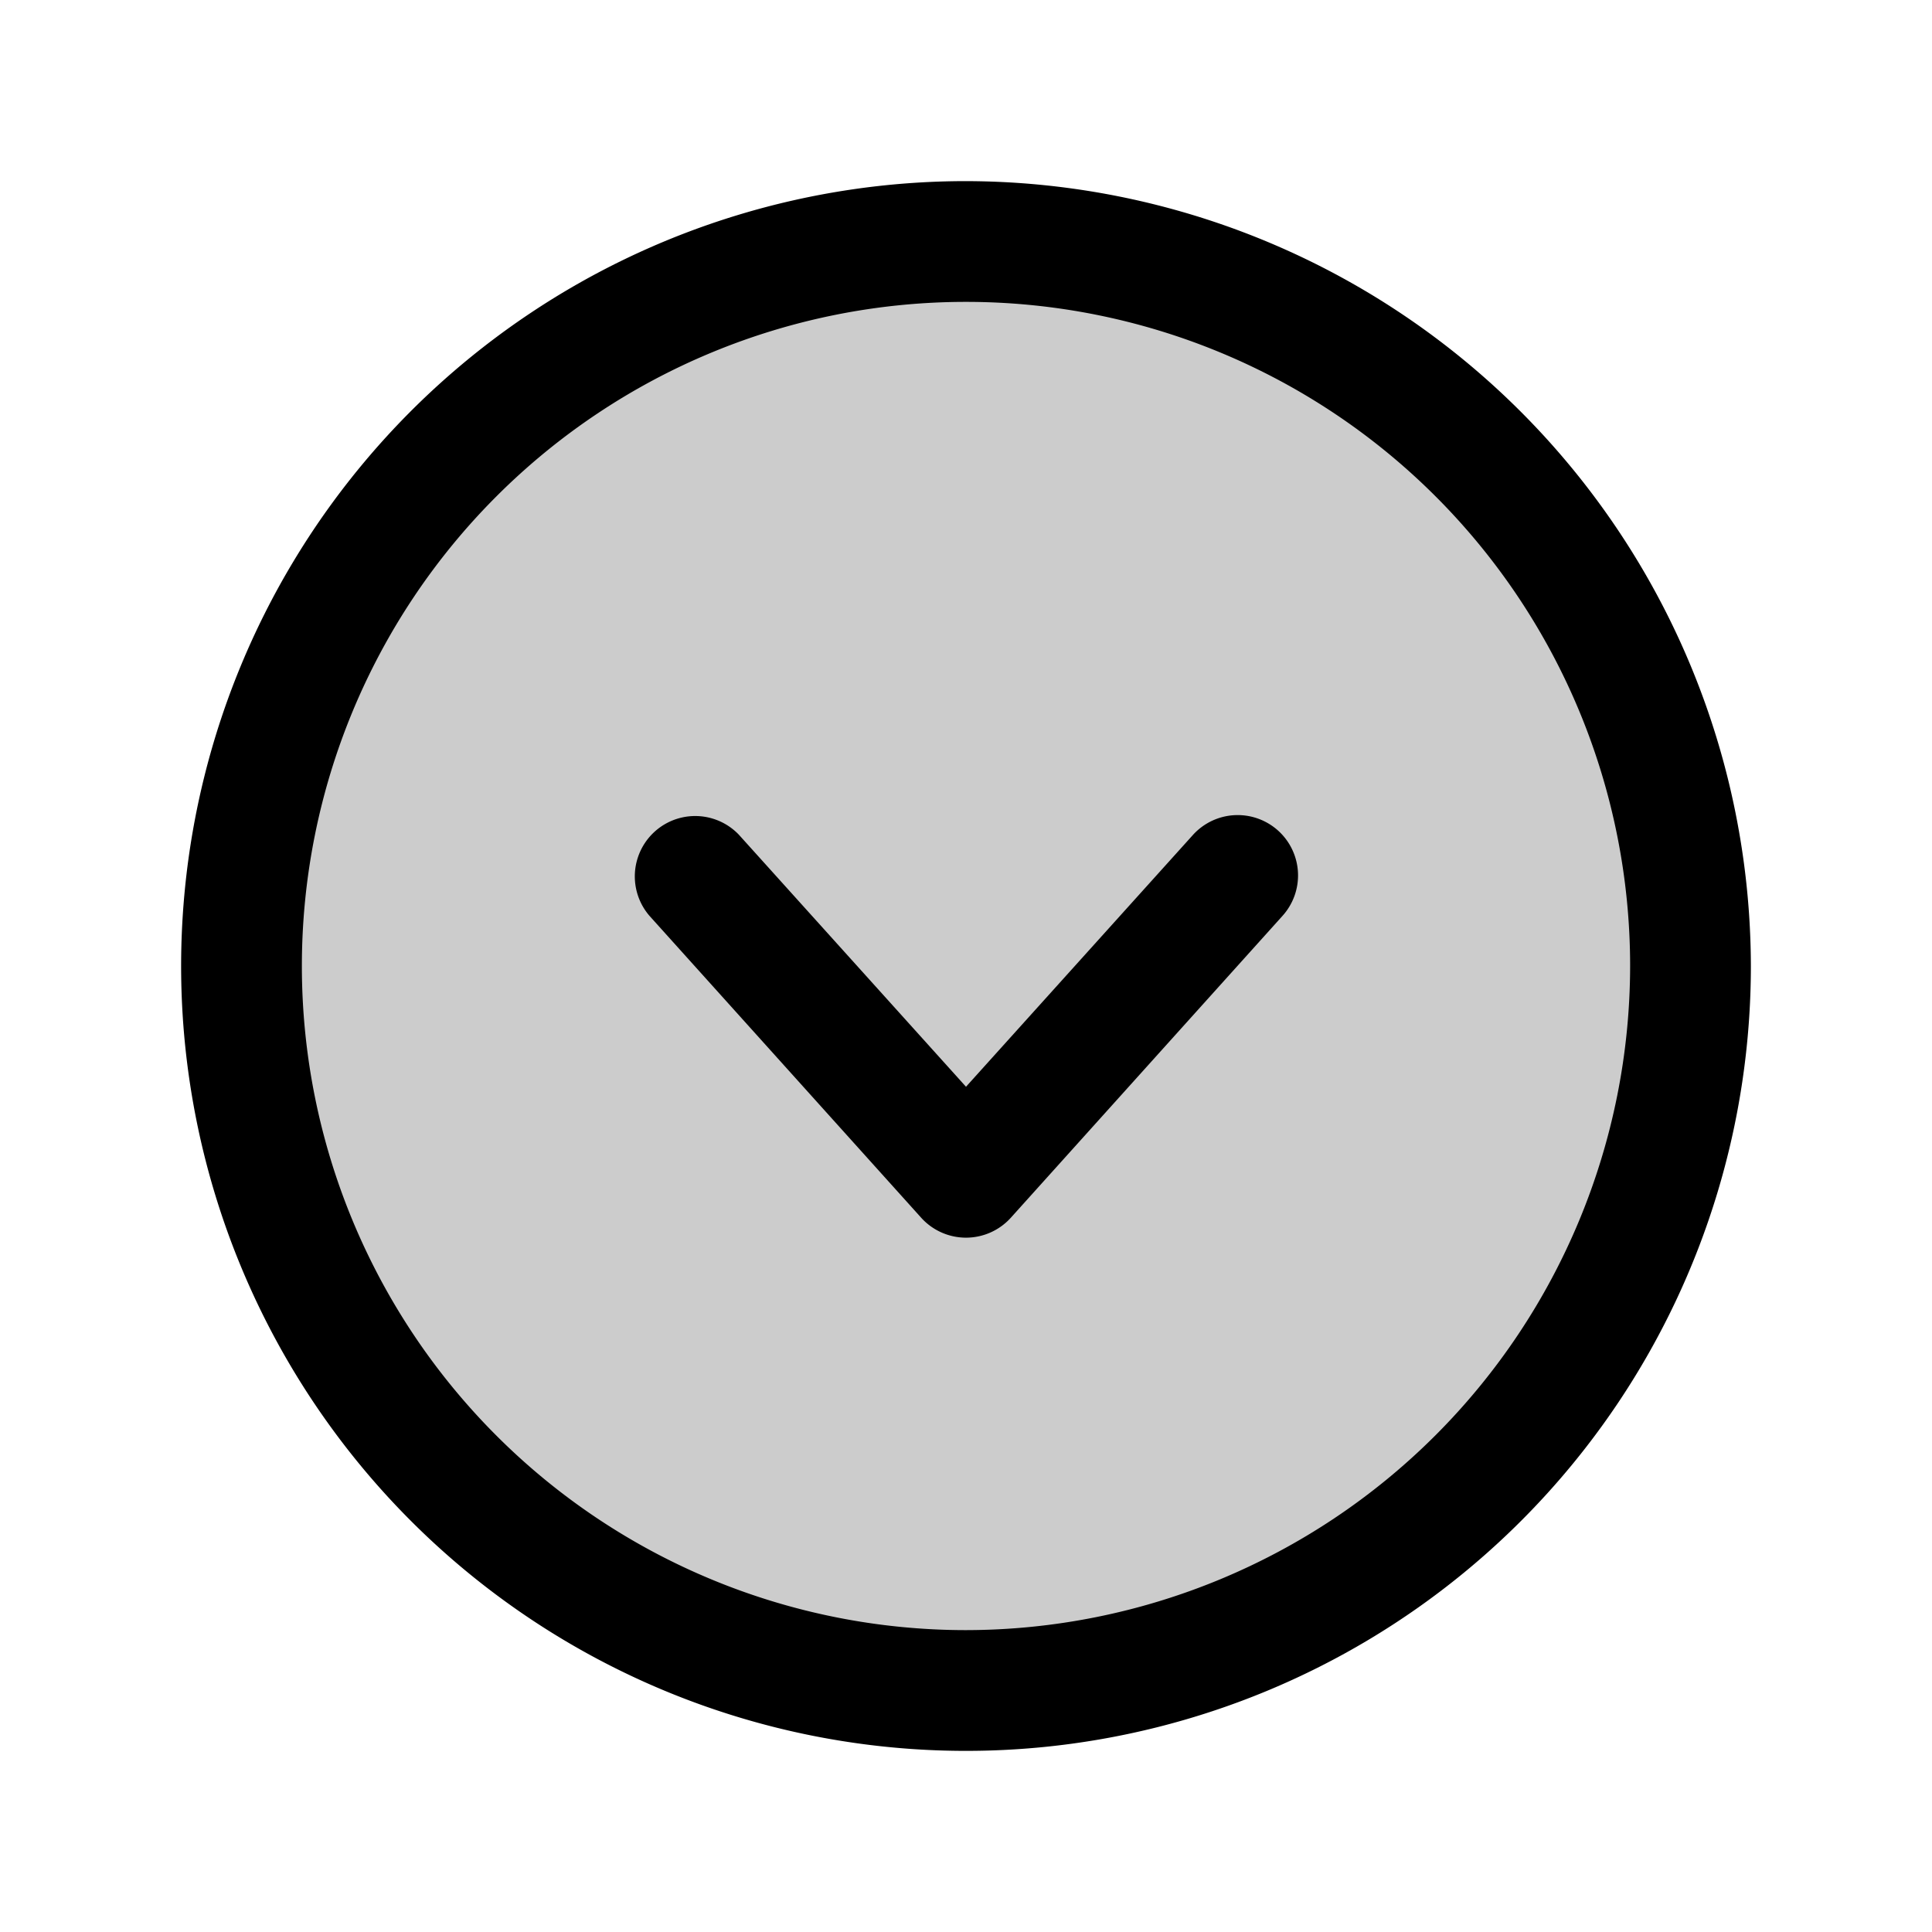 <svg xmlns="http://www.w3.org/2000/svg" viewBox="0 0 256 256" fill="currentColor"><g opacity="0.2"><circle cx="128" cy="128" r="96"/></g><path d="M128,24A104,104,0,1,0,232,128,104.2,104.2,0,0,0,128,24Zm0,192a88,88,0,1,1,88-88A88.1,88.1,0,0,1,128,216Z"/><path d="M169.4,110.1a8,8,0,0,0-11.3.5L128,144,97.9,110.6a8,8,0,0,0-11.8,10.8l36,40a8,8,0,0,0,11.8,0l36-40A8,8,0,0,0,169.4,110.1Z"/></svg>